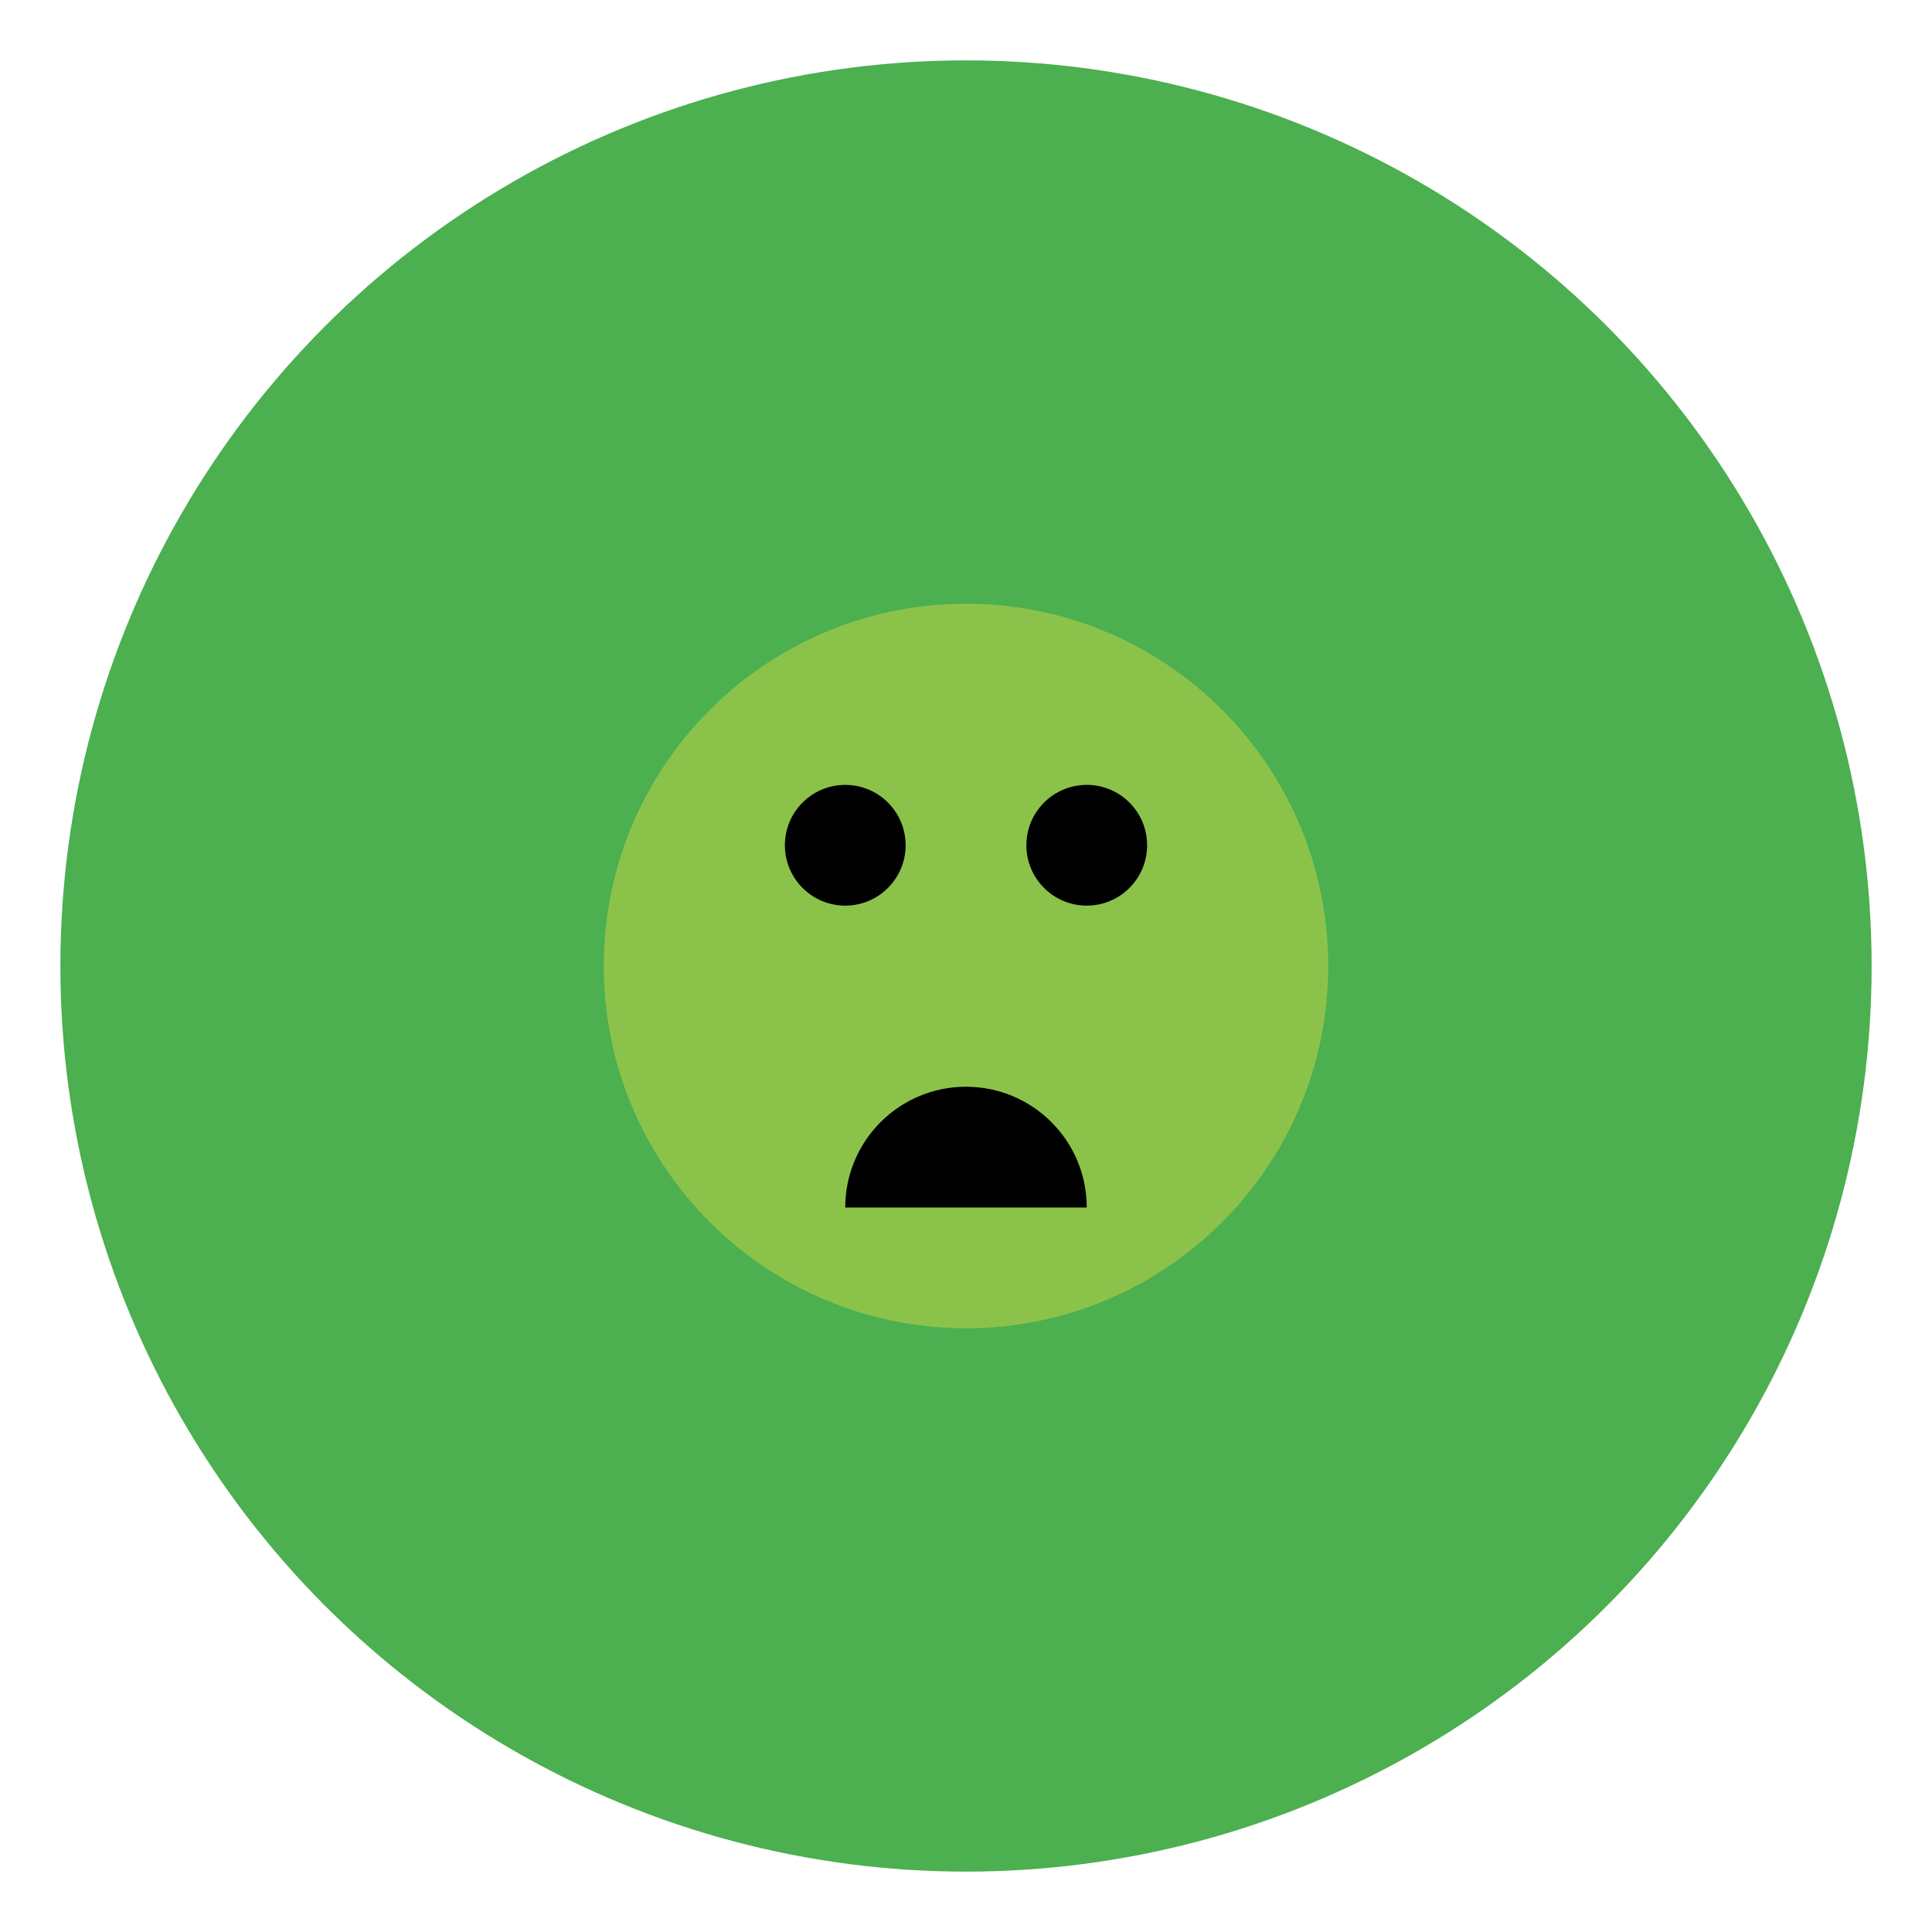 <svg xmlns="http://www.w3.org/2000/svg" viewBox="0 0 64 64" width="64" height="64">
    <circle cx="32" cy="32" r="30" fill="#4CAF50"/>
    <path d="M20 32c0-6.627 5.373-12 12-12s12 5.373 12 12-5.373 12-12 12-12-5.373-12-12z" fill="#8BC34A"/>
    <circle cx="28" cy="28" r="2" fill="#000"/>
    <circle cx="36" cy="28" r="2" fill="#000"/>
    <path d="M32 36c-2.21 0-4 1.79-4 4h8c0-2.21-1.79-4-4-4z" fill="#000"/>
</svg>
